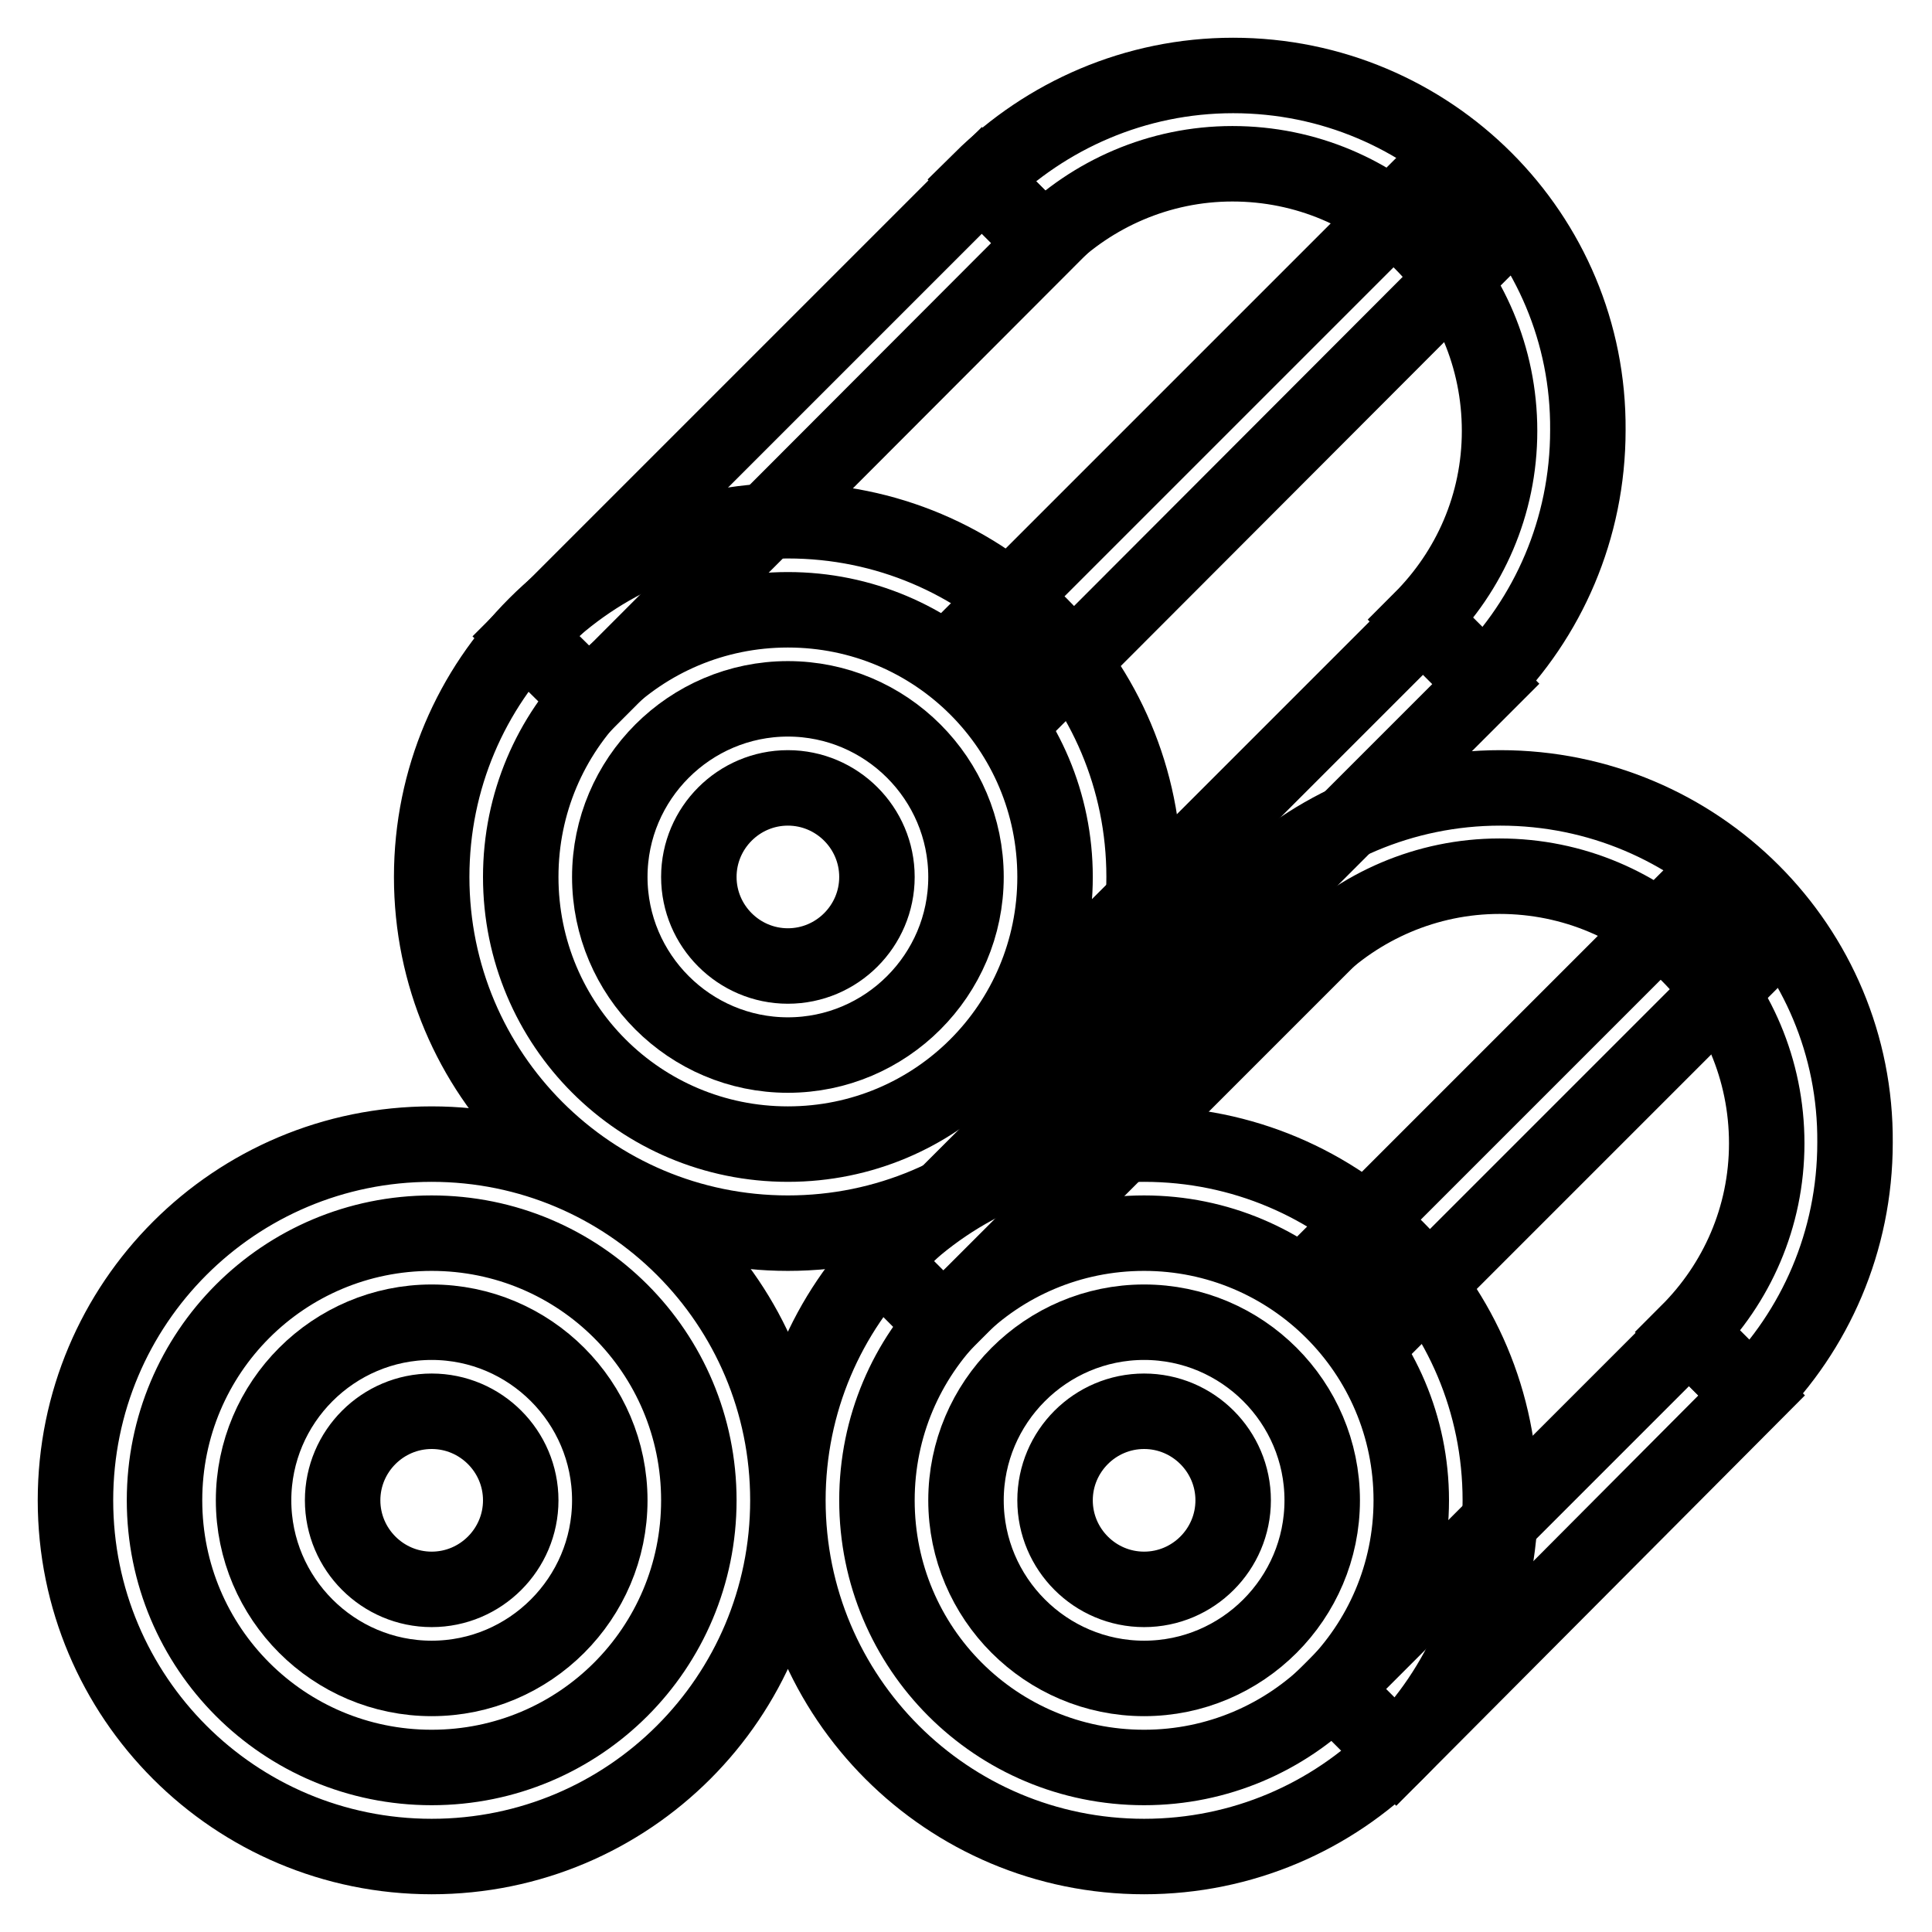 <?xml version="1.0" encoding="utf-8"?>
<!-- Svg Vector Icons : http://www.onlinewebfonts.com/icon -->
<!DOCTYPE svg PUBLIC "-//W3C//DTD SVG 1.1//EN" "http://www.w3.org/Graphics/SVG/1.1/DTD/svg11.dtd">
<svg version="1.1" xmlns="http://www.w3.org/2000/svg" xmlns:xlink="http://www.w3.org/1999/xlink" x="0px" y="0px" viewBox="0 0 256 256" enable-background="new 0 0 256 256" xml:space="preserve">
<g> <path stroke-width="10" fill-opacity="0" stroke="#000000"  d="M57.2,151.6c-26.1,0-47.2,21.1-47.2,47.2c0,26.1,21.1,47.2,47.2,47.2c26.1,0,47.2-21.1,47.2-47.2 C104.4,172.7,83.3,151.6,57.2,151.6z M57.2,234.2c-19.6,0-35.4-15.8-35.4-35.4c0-19.6,15.8-35.4,35.4-35.4 c19.6,0,35.4,15.8,35.4,35.4C92.6,218.4,76.8,234.2,57.2,234.2z M151.6,151.6c-26.1,0-47.2,21.1-47.2,47.2 c0,26.1,21.1,47.2,47.2,47.2c26.1,0,47.2-21.1,47.2-47.2C198.8,172.7,177.7,151.6,151.6,151.6z M151.6,234.2 c-19.6,0-35.4-15.8-35.4-35.4c0-19.6,15.8-35.4,35.4-35.4c19.5,0,35.4,15.8,35.4,35.4C187,218.4,171.1,234.2,151.6,234.2z  M198.8,104.4c-13,0-24.8,5.3-33.4,13.8l8.3,8.3c6.4-6.4,15.3-10.4,25-10.4c19.6,0,35.4,15.8,35.4,35.4c0,9.8-4,18.6-10.4,25 l8.3,8.3c8.5-8.5,13.8-20.3,13.8-33.4C246,125.5,224.9,104.4,198.8,104.4z"/> <path stroke-width="10" fill-opacity="0" stroke="#000000"  d="M104.4,69c-26.1,0-47.2,21.1-47.2,47.2c0,26.1,21.1,47.2,47.2,47.2c26.1,0,47.2-21.1,47.2-47.2 C151.6,90.1,130.5,69,104.4,69z M104.4,151.6c-19.6,0-35.4-15.8-35.4-35.4c0-19.6,15.8-35.4,35.4-35.4c19.6,0,35.4,15.8,35.4,35.4 C139.8,135.8,124,151.6,104.4,151.6z M163.4,10c-13,0-24.8,5.3-33.4,13.8l8.3,8.3c6.4-6.4,15.3-10.4,25-10.4 c19.6,0,35.4,15.8,35.4,35.4c0,9.8-4,18.6-10.4,25l8.3,8.3c8.5-8.5,13.8-20.3,13.8-33.4C210.6,31.1,189.5,10,163.4,10L163.4,10z"/> <path stroke-width="10" fill-opacity="0" stroke="#000000"  d="M104.4,92.6c-13,0-23.6,10.6-23.6,23.6c0,13,10.6,23.6,23.6,23.6c13,0,23.6-10.6,23.6-23.6 C128,103.2,117.4,92.6,104.4,92.6z M104.4,128c-6.5,0-11.8-5.3-11.8-11.8c0-6.5,5.3-11.8,11.8-11.8c6.5,0,11.8,5.3,11.8,11.8 C116.2,122.7,110.9,128,104.4,128z M57.2,175.2c-13,0-23.6,10.6-23.6,23.6c0,13,10.6,23.6,23.6,23.6c13,0,23.6-10.6,23.6-23.6 C80.8,185.8,70.2,175.2,57.2,175.2z M57.2,210.6c-6.5,0-11.8-5.3-11.8-11.8c0-6.5,5.3-11.8,11.8-11.8c6.5,0,11.8,5.3,11.8,11.8 C69,205.3,63.7,210.6,57.2,210.6z M151.6,175.2c-13,0-23.6,10.6-23.6,23.6c0,13,10.6,23.6,23.6,23.6c13,0,23.6-10.6,23.6-23.6 C175.2,185.8,164.6,175.2,151.6,175.2z M151.6,210.6c-6.5,0-11.8-5.3-11.8-11.8c0-6.5,5.3-11.8,11.8-11.8c6.5,0,11.8,5.3,11.8,11.8 C163.4,205.3,158.1,210.6,151.6,210.6z M69.7,84.3l60.4-60.4l8.3,8.3L78.1,92.6L69.7,84.3z M130.7,82.3l60.2-60.2l8.3,8.3L139,90.7 L130.7,82.3z M127.8,143.1l60.8-60.8l8.3,8.3l-60.8,60.8L127.8,143.1z"/> <path stroke-width="10" fill-opacity="0" stroke="#000000"  d="M116.7,167.1l48.8-48.8l8.3,8.3l-48.8,48.8L116.7,167.1z M176.6,223.8l47.2-47.2l8.3,8.3L185,232.2 L176.6,223.8z M175.4,167.4l49.6-49.6l8.3,8.3l-49.6,49.6L175.4,167.4z"/></g>
</svg>